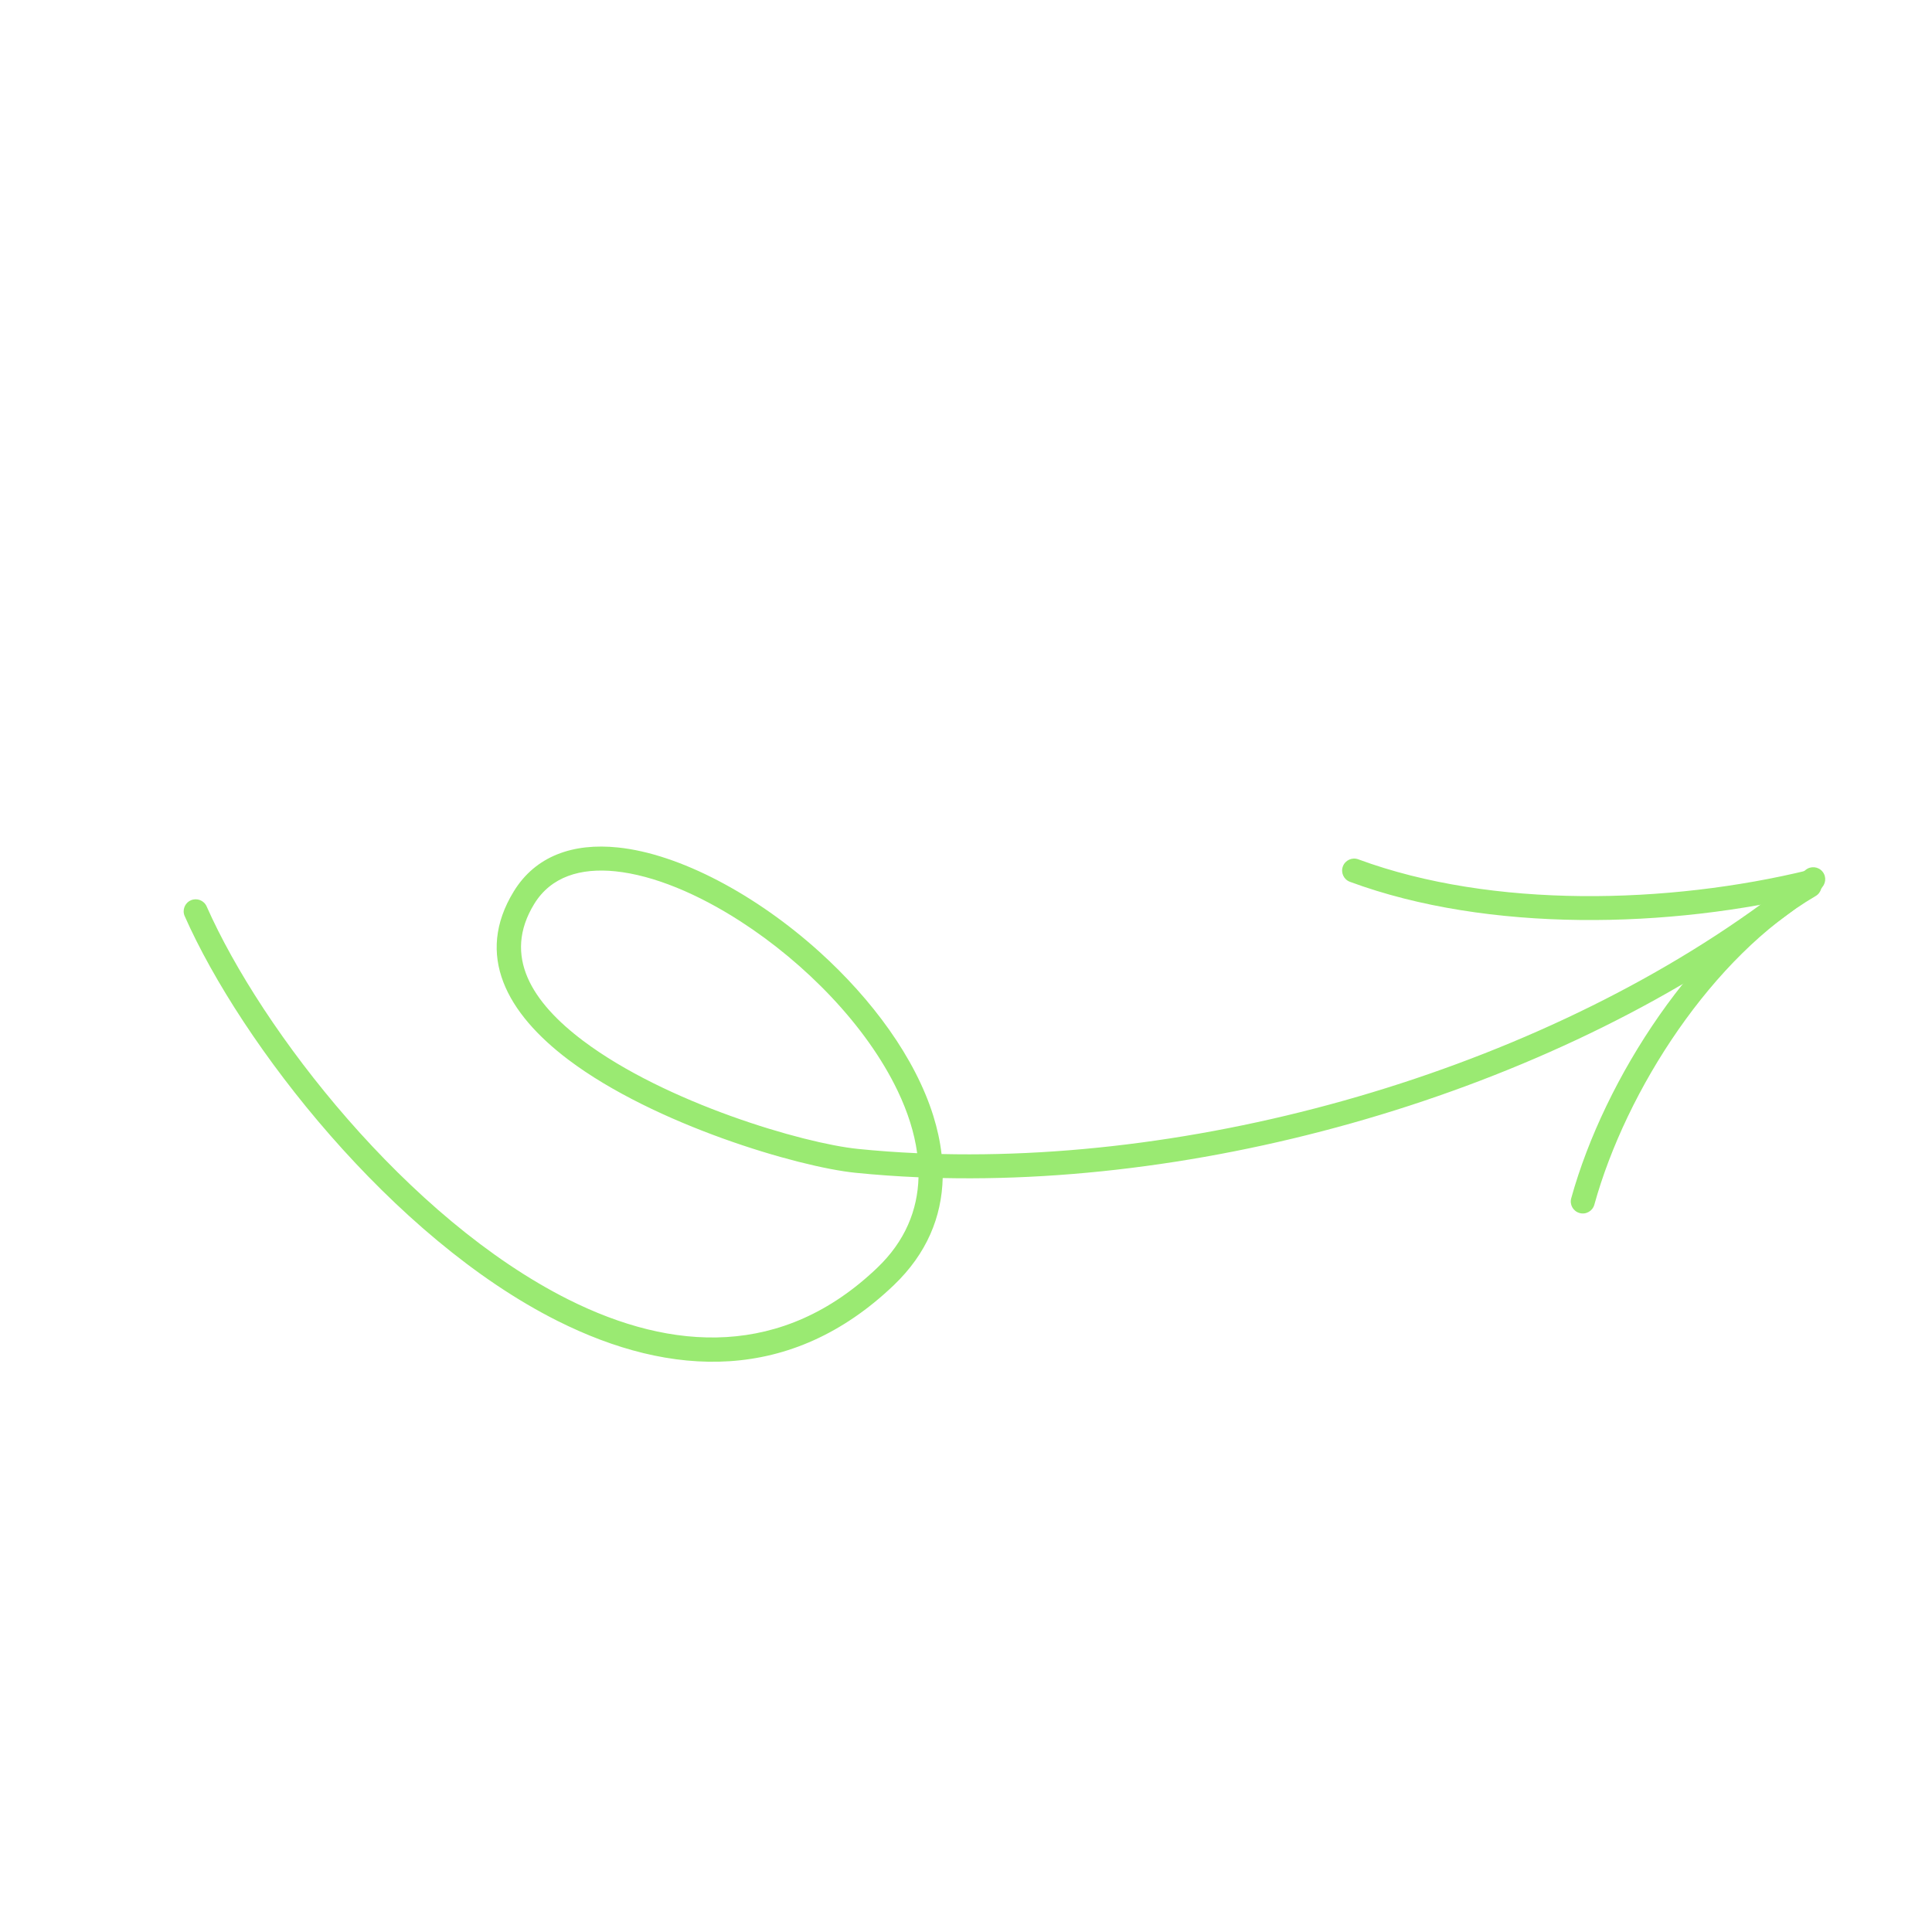 <svg width="178" height="178" viewBox="0 0 178 178" fill="none" xmlns="http://www.w3.org/2000/svg">
<g id="Arrow_05" clip-path="url(#clip0_1_818)">
<g id="Group">
<path id="Vector" fill-rule="evenodd" clip-rule="evenodd" d="M86.853 108.536C86.766 112.1 85.402 115.49 82.342 118.413C72.877 127.455 61.816 126.937 51.373 121.701C36.124 114.053 22.232 96.202 17.016 84.404C16.769 83.846 17.023 83.194 17.58 82.949C18.138 82.701 18.792 82.953 19.039 83.511C24.101 94.962 37.566 112.303 52.364 119.726C61.953 124.534 72.122 125.119 80.815 116.813C83.404 114.343 84.546 111.478 84.626 108.465C82.658 108.382 80.718 108.244 78.81 108.051C73.544 107.516 60.312 103.623 52.38 97.646C46.692 93.356 43.73 88.004 47.337 82.124C49.343 78.857 52.797 77.649 56.935 78.08C62.624 78.669 69.684 82.442 75.501 87.698C80.344 92.072 84.322 97.461 85.99 102.811C86.355 103.988 86.614 105.162 86.748 106.324C114.068 106.96 145.663 97.079 166.357 80.148C166.829 79.764 167.525 79.831 167.912 80.305C168.299 80.777 168.229 81.474 167.758 81.859C146.726 99.065 114.646 109.132 86.853 108.536ZM84.502 106.248C82.652 106.166 80.828 106.034 79.034 105.851C73.987 105.337 61.311 101.607 53.712 95.88C49.048 92.366 46.265 88.098 49.221 83.279C50.775 80.75 53.502 79.947 56.707 80.277C60.231 80.644 64.303 82.356 68.233 84.893C74.201 88.744 79.837 94.501 82.708 100.513C83.618 102.417 84.246 104.348 84.502 106.248Z" fill="#9AEA72"/>
<path id="Vector_2" fill-rule="evenodd" clip-rule="evenodd" d="M125.14 79.171C137.51 83.742 153.745 83.304 166.624 80.166C167.216 80.022 167.814 80.386 167.958 80.978C168.103 81.571 167.741 82.17 167.148 82.314C153.867 85.552 137.127 85.956 124.374 81.244C123.803 81.034 123.51 80.397 123.722 79.824C123.933 79.253 124.569 78.96 125.14 79.171Z" fill="#9AEA72"/>
<path id="Vector_3" fill-rule="evenodd" clip-rule="evenodd" d="M167.279 82.554C157.797 88.089 149.832 100.378 146.891 110.99C146.728 111.578 146.118 111.926 145.531 111.76C144.942 111.597 144.597 110.989 144.76 110.401C147.842 99.283 156.231 86.444 166.165 80.645C166.691 80.337 167.37 80.517 167.678 81.042C167.985 81.571 167.807 82.247 167.279 82.554Z" fill="#9AEA72"/>
</g>
</g>
<defs>
<clipPath id="clip0_1_818">
<rect width="130" height="130" fill="white" transform="matrix(0.5 -0.866 -0.866 -0.5 112.583 177.583)"/>
</clipPath>
</defs>
</svg>
